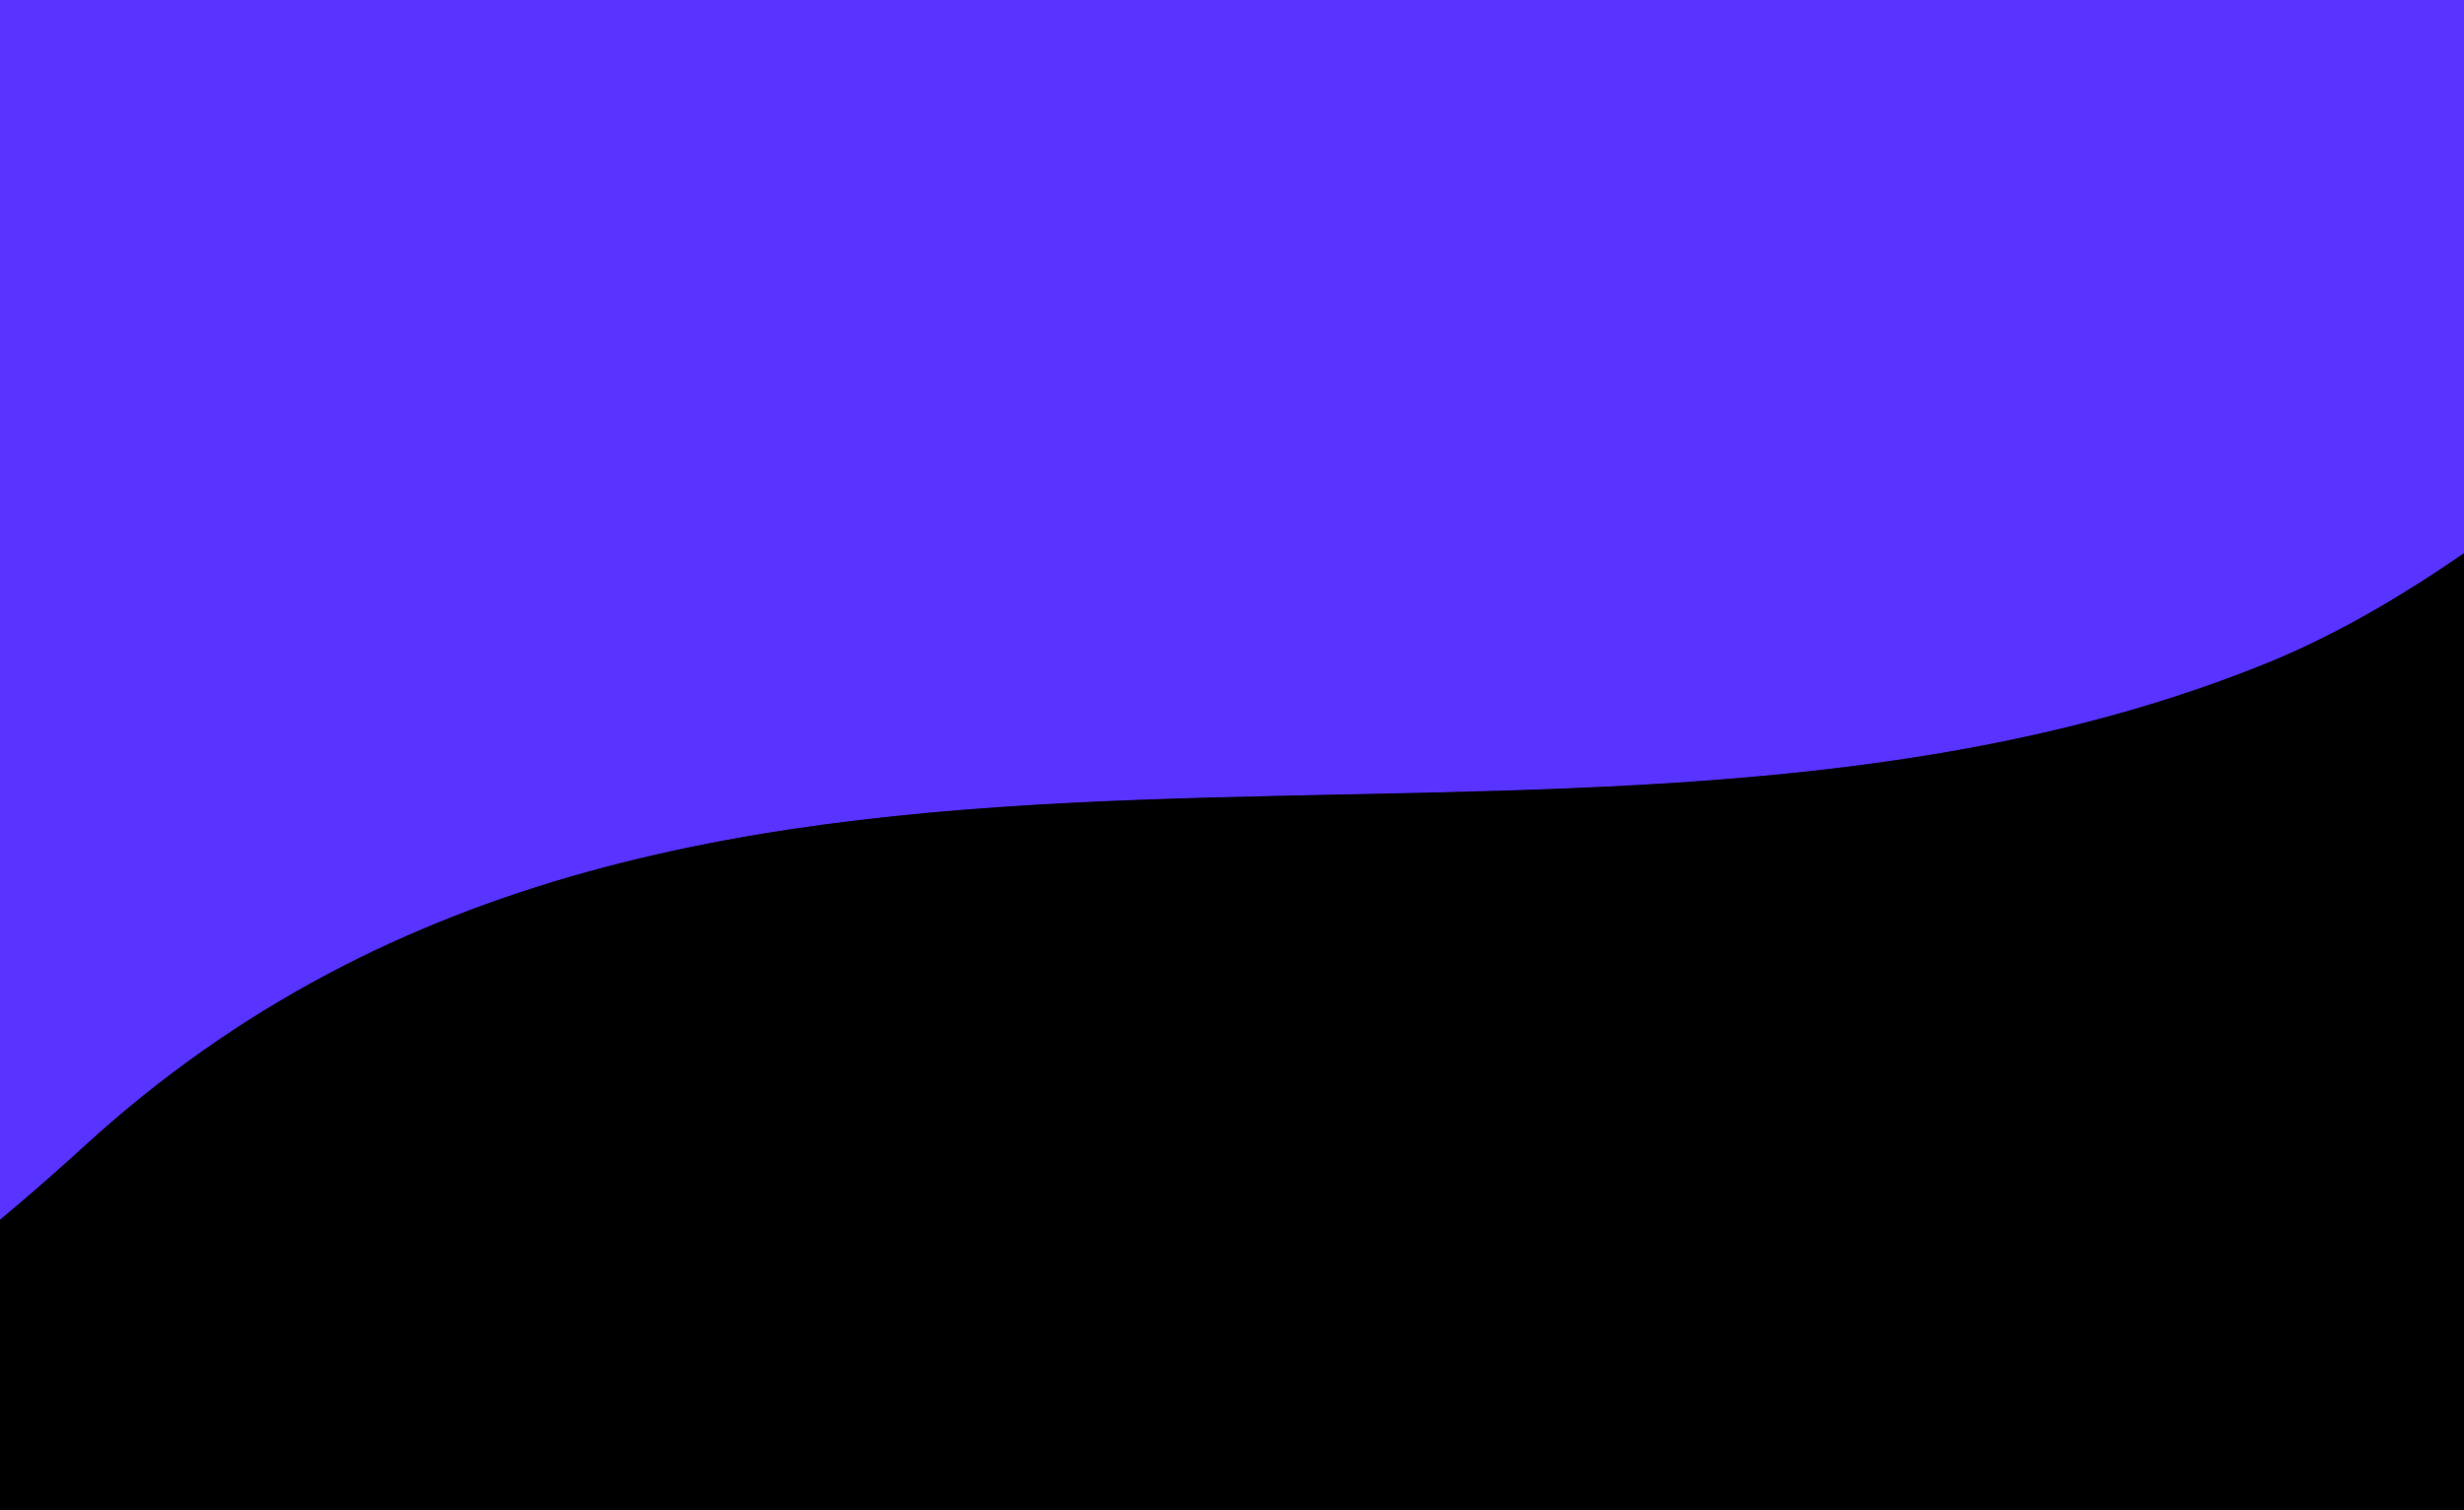 <?xml version="1.0" encoding="UTF-8"?>
<svg width="2198px" height="1347px" viewBox="0 0 2198 1347" version="1.1" xmlns="http://www.w3.org/2000/svg" xmlns:xlink="http://www.w3.org/1999/xlink">
    <title>teaser-bg-xl</title>
    <g id="teaser-bg-xl" stroke="none" stroke-width="1" fill="none" fill-rule="evenodd">
        <rect fill="#000000" x="0" y="0" width="2198" height="1347"></rect>
        <path d="M-611,-35 L2738,-40 C2458.197,301.117 2218.758,511.758 2019.683,591.921 C1387.943,846.314 626.827,516.49 74.221,1022.521 C-213.85,1286.313 -1029,1869 -1212,1008 C-1334,434 -1133.667,86.333 -611,-35 Z" id="Fill-2" stroke="#5933FF" fill="#5933FF"></path>
    </g>
</svg>